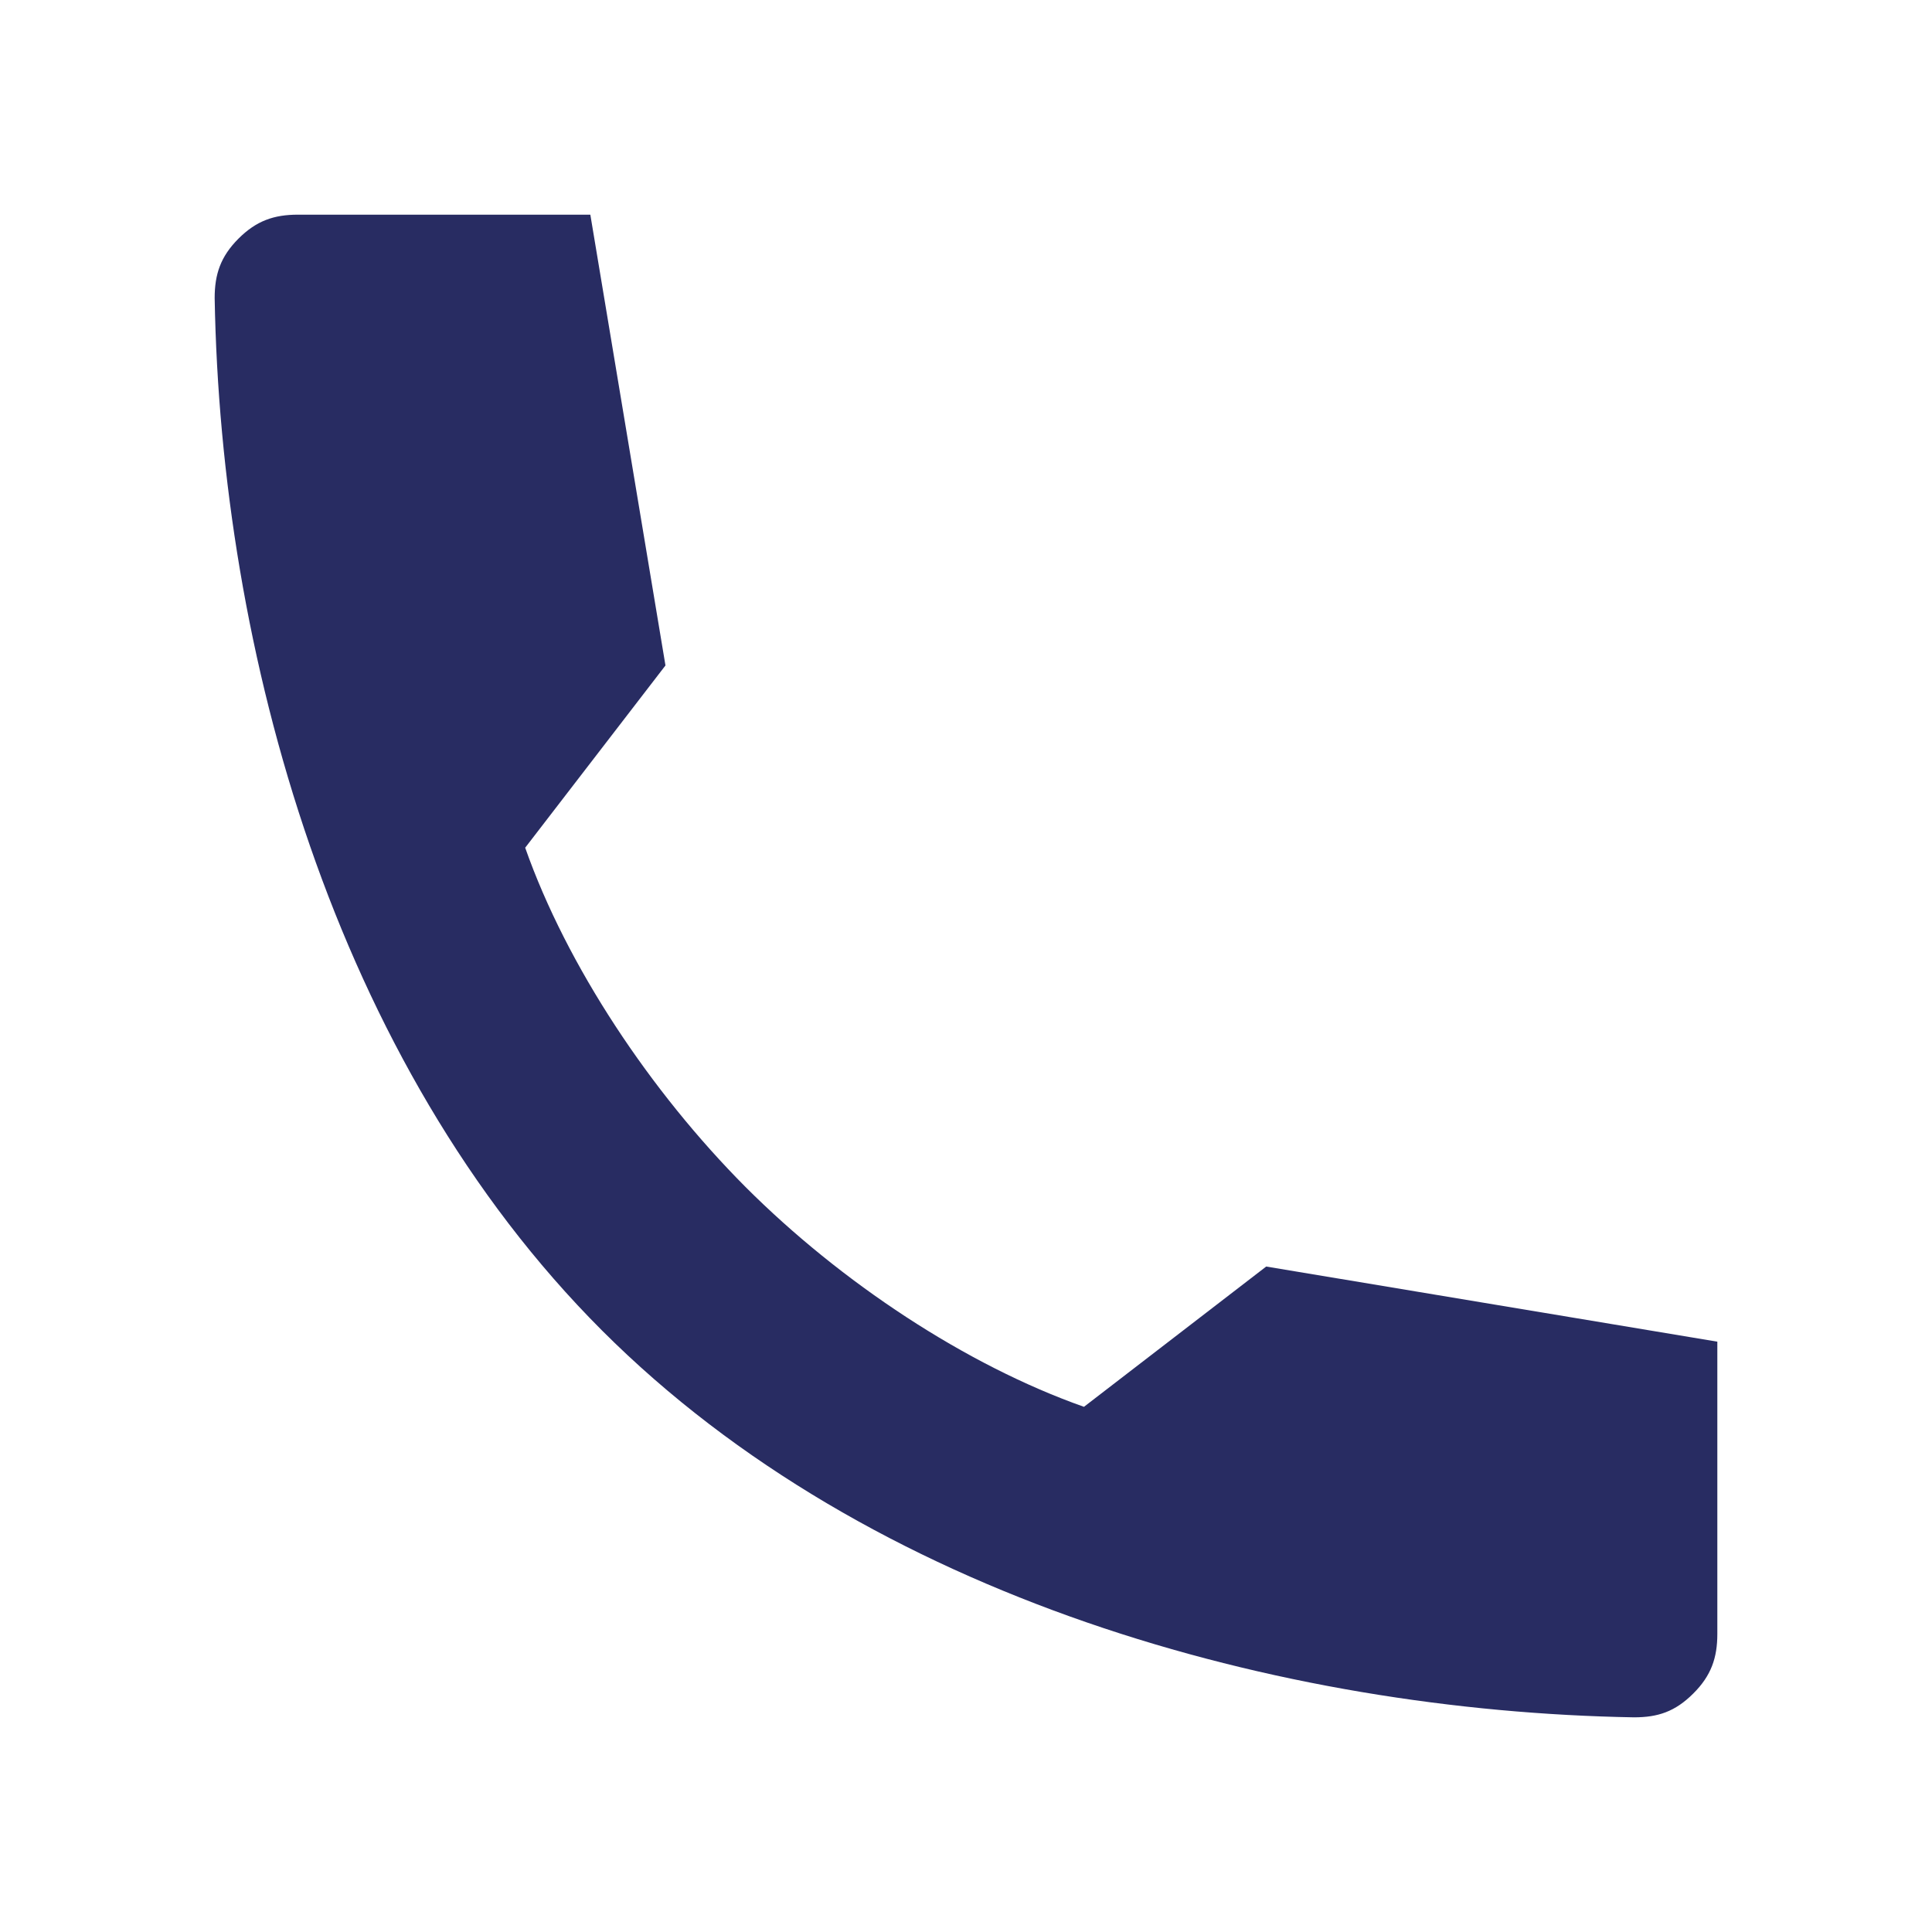<svg width="18" height="18" viewBox="0 0 18 18" fill="none" xmlns="http://www.w3.org/2000/svg">
<path d="M16 12.5V15.223C16 15.445 15.943 15.612 15.776 15.778C15.606 15.948 15.445 16 15.223 16C11.94 15.943 8.111 14.898 5.609 12.396C3.107 9.894 2.057 6.061 2 2.777C2 2.555 2.055 2.391 2.221 2.224C2.388 2.057 2.552 2 2.777 2H5.5L6.2 6.2L4.893 7.898C5.281 9 6.061 10.17 6.946 11.059C7.835 11.948 9 12.719 10.099 13.107L11.797 11.8L16 12.5Z" fill="#282C62"/>
</svg>
